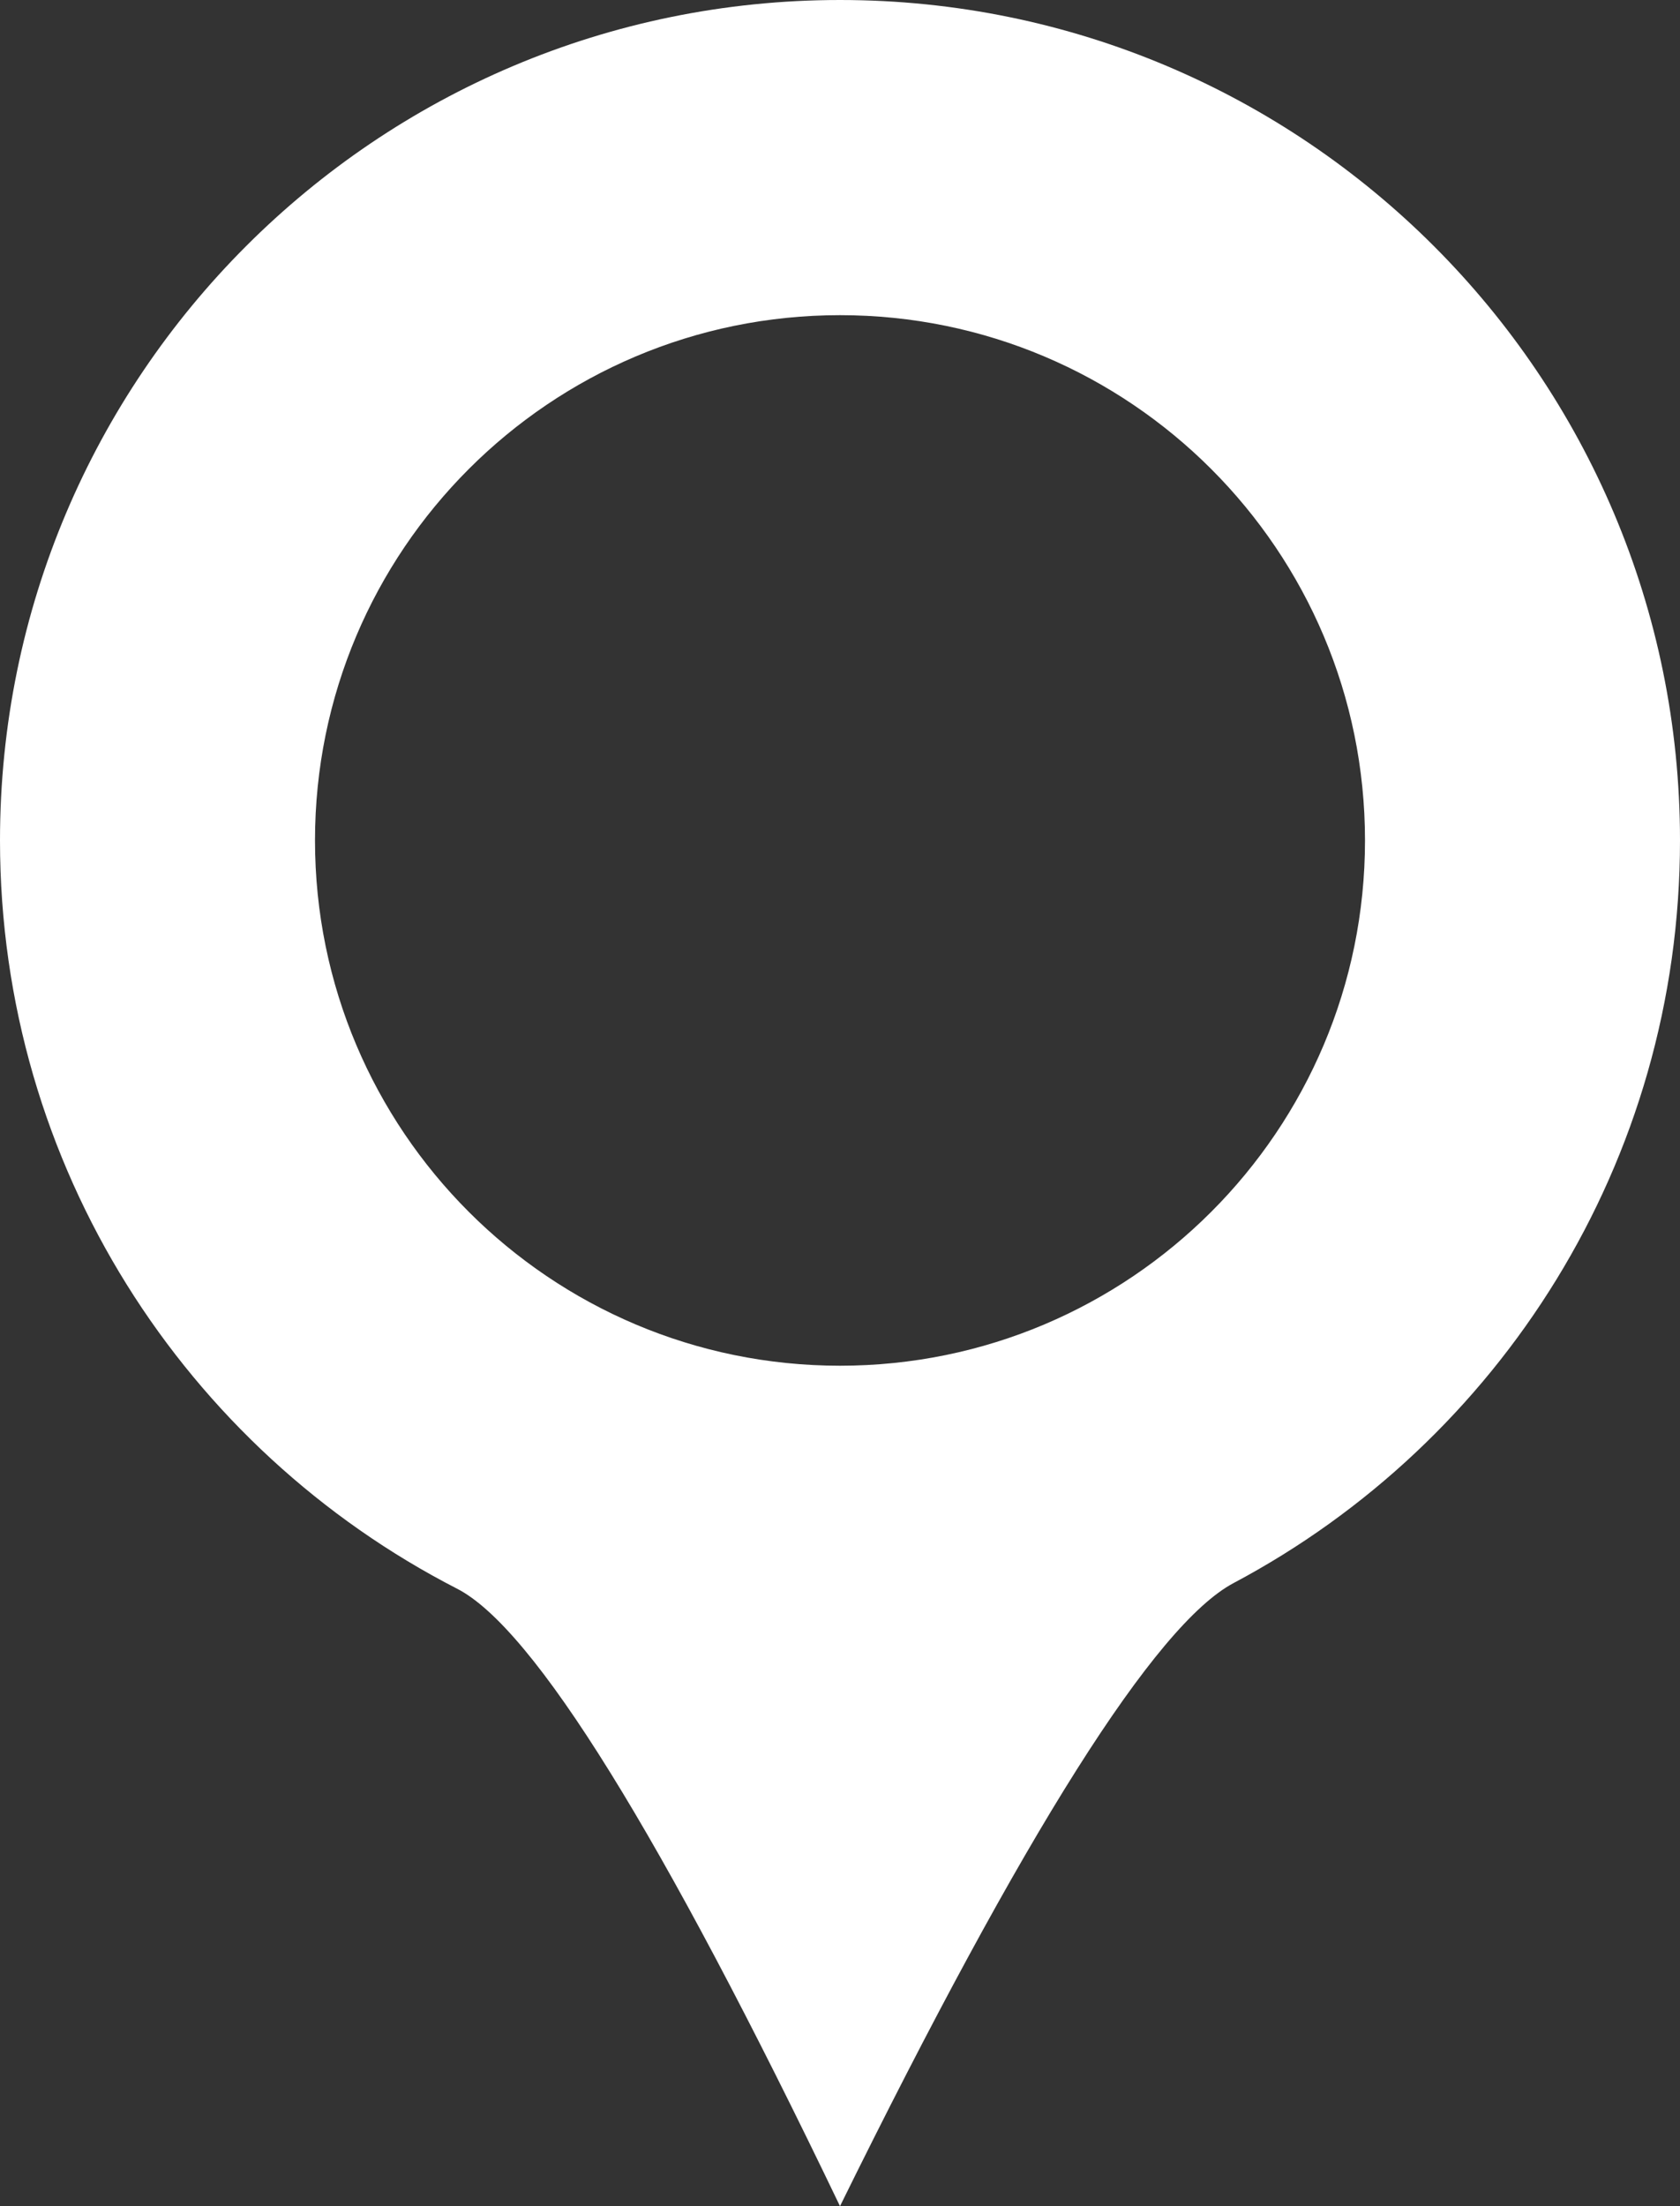 <svg xmlns="http://www.w3.org/2000/svg" width="16" height="21" viewBox="0 0 16 21">
  <rect x="0" y="0" width="16" height="21" fill="#333333" stroke="none"/>
  <path fill="#FFF" fill-rule="evenodd" d="M8,51 C6.298,47.456 5.083,45.497 4.354,45.123 C1.769,43.797 0,41.105 0,38 C0,33.582 3.582,30 8,30 C12.418,30 16,33.582 16,38 C16,41.064 14.278,43.726 11.748,45.069 C11.003,45.465 9.753,47.442 8,51 Z M8,43 C10.761,43 13,40.761 13,38 C13,35.239 10.761,33 8,33 C5.239,33 3,35.239 3,38 C3,40.761 5.239,43 8,43 Z" transform="translate(0 -30)"/>
</svg>

